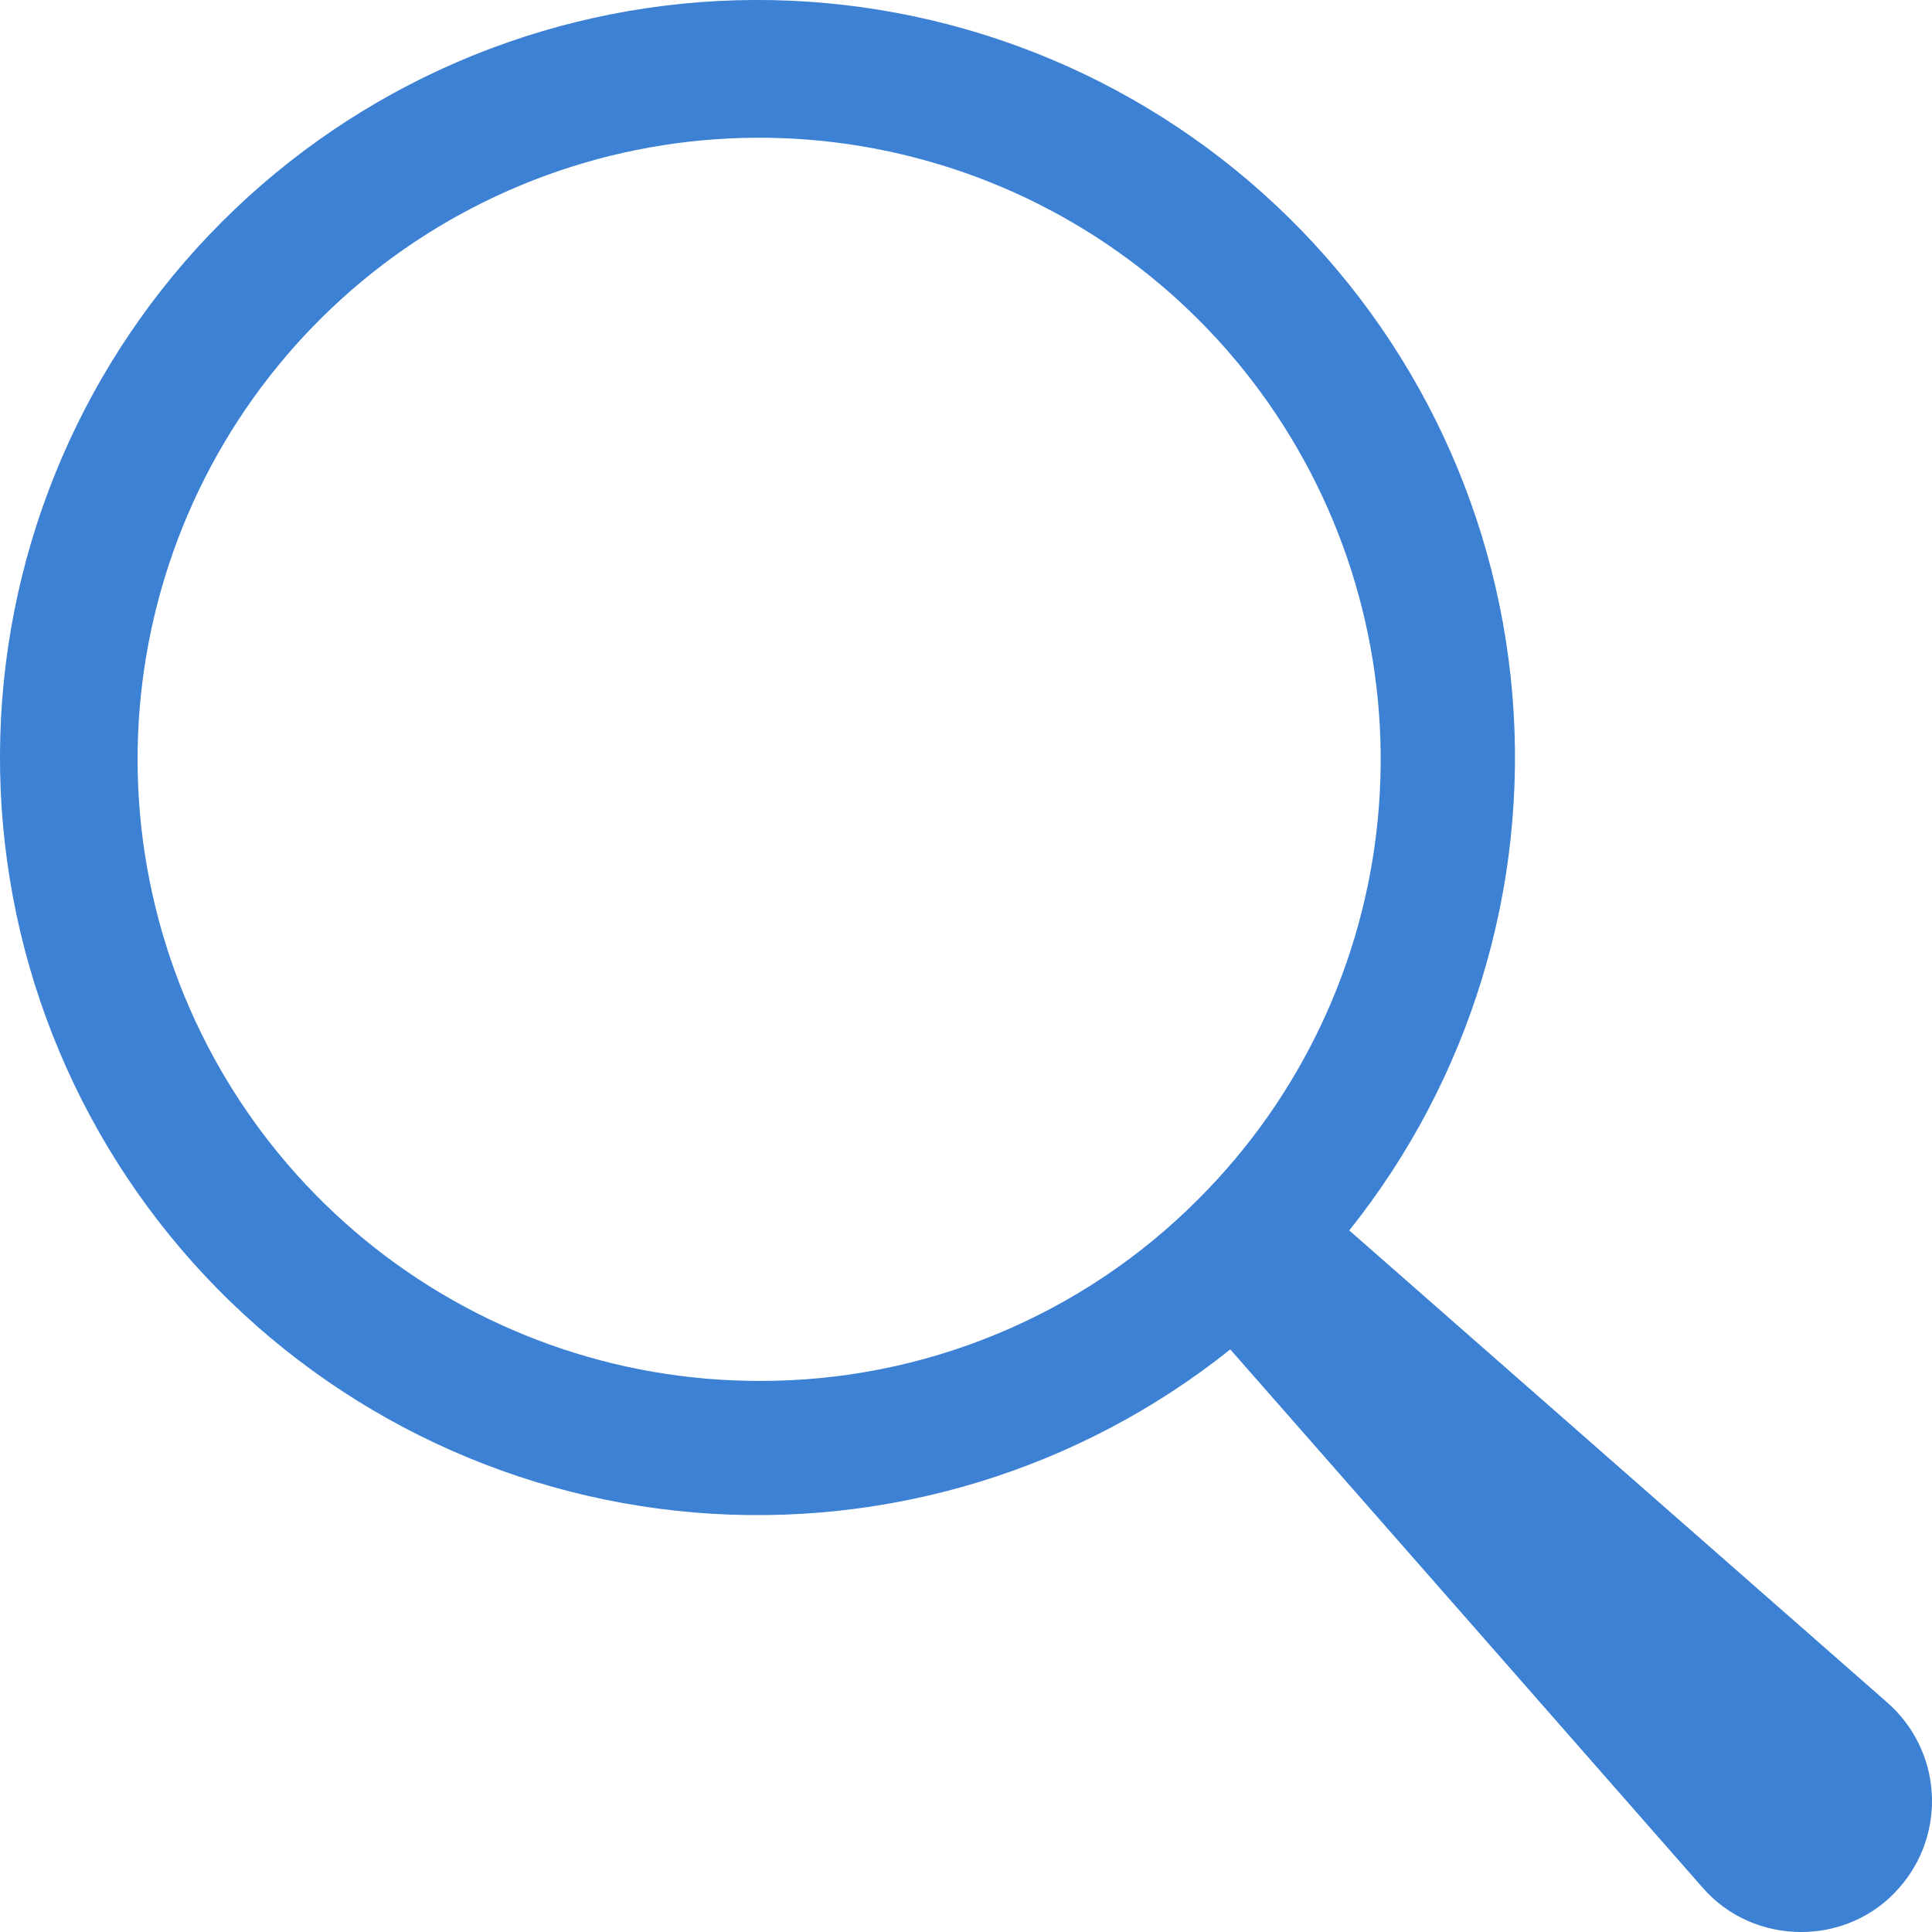 <svg width="29" height="29" viewBox="0 0 29 29" fill="none" xmlns="http://www.w3.org/2000/svg">
<path d="M28.329 25.556L20.253 18.469C22.067 16.198 22.943 13.319 22.701 10.423C22.458 7.527 21.116 4.833 18.95 2.896C16.784 0.958 13.959 -0.076 11.054 0.004C8.149 0.085 5.385 1.275 3.33 3.331C1.275 5.386 0.085 8.15 0.004 11.055C-0.076 13.96 0.958 16.786 2.895 18.952C4.833 21.118 7.526 22.46 10.422 22.703C13.318 22.945 16.197 22.069 18.467 20.255L21.82 24.075L25.555 28.332C26.326 29.222 27.742 29.224 28.512 28.332C28.856 27.94 29.03 27.427 28.996 26.906C28.962 26.386 28.722 25.9 28.329 25.556ZM11.395 20.728C9.237 20.728 7.145 19.98 5.477 18.611C3.808 17.241 2.666 15.336 2.245 13.219C1.823 11.102 2.149 8.904 3.166 7C4.184 5.096 5.83 3.604 7.824 2.778C9.818 1.952 12.036 1.842 14.102 2.469C16.168 3.095 17.952 4.418 19.151 6.213C20.351 8.007 20.891 10.162 20.68 12.311C20.469 14.459 19.519 16.468 17.993 17.994C17.129 18.864 16.101 19.553 14.968 20.022C13.836 20.492 12.621 20.732 11.395 20.728Z" fill="#3C81D4"/>
</svg>
